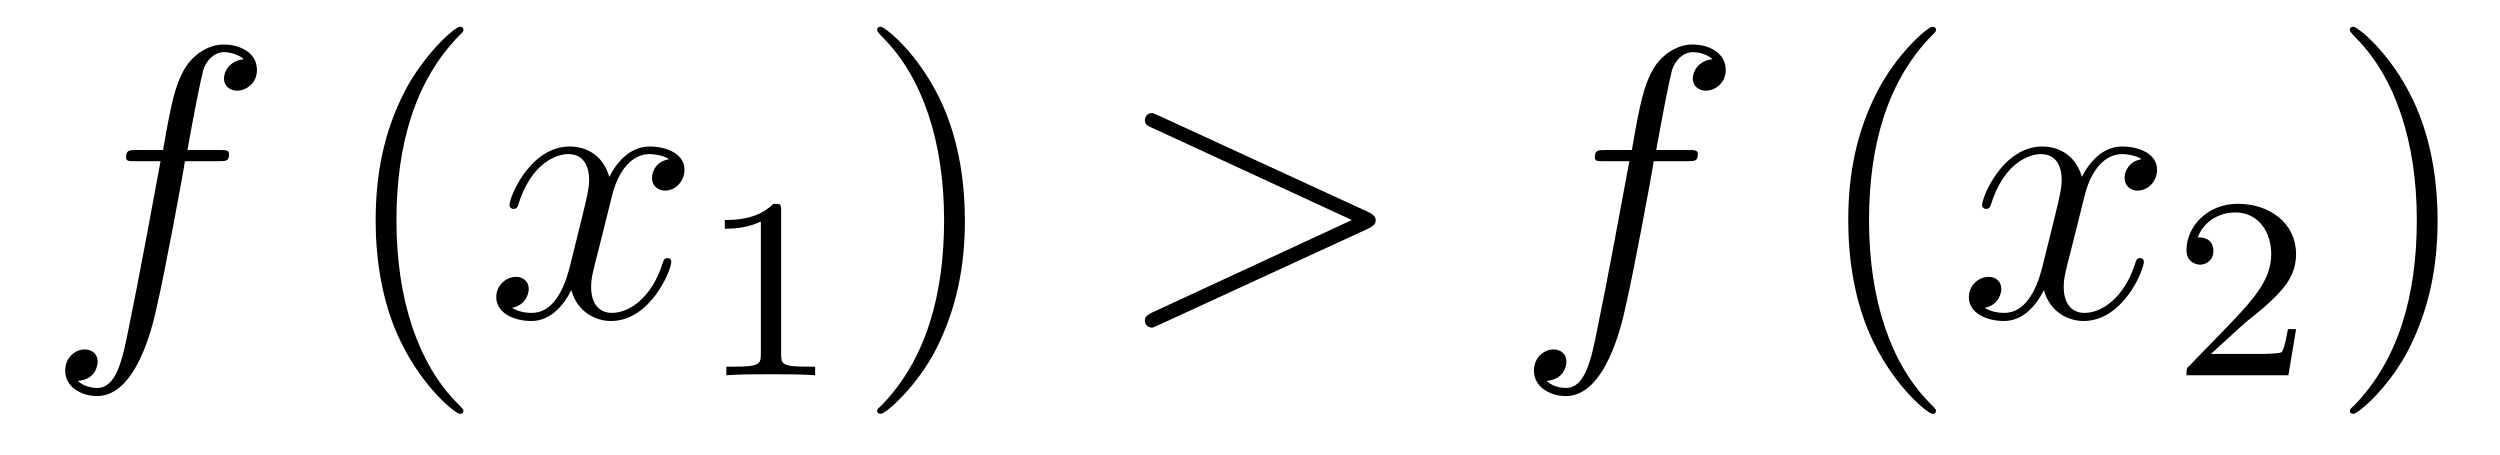 <?xml version='1.0'?>
<!-- This file was generated by dvisvgm 1.9.2 -->
<svg height='14pt' version='1.1' viewBox='0 -14 77 14' width='77pt' xmlns='http://www.w3.org/2000/svg' xmlns:xlink='http://www.w3.org/1999/xlink'>
<g id='page1'>
<g transform='matrix(1 0 0 1 -127 650)'>
<path d='M133.711 -659.035C133.961 -659.035 134.055 -659.035 134.055 -659.254C134.055 -659.379 133.961 -659.379 133.742 -659.379H132.773C132.992 -660.598 133.164 -661.457 133.258 -661.832C133.336 -662.113 133.586 -662.394 133.898 -662.394C134.148 -662.394 134.398 -662.285 134.508 -662.176C134.055 -662.129 133.898 -661.785 133.898 -661.582C133.898 -661.348 134.086 -661.207 134.305 -661.207C134.555 -661.207 134.914 -661.41 134.914 -661.848C134.914 -662.363 134.414 -662.629 133.883 -662.629C133.367 -662.629 132.867 -662.254 132.633 -661.785C132.414 -661.363 132.289 -660.941 132.023 -659.379H131.227C130.992 -659.379 130.883 -659.379 130.883 -659.16C130.883 -659.035 130.945 -659.035 131.195 -659.035H131.945C131.742 -657.926 131.242 -655.223 130.977 -653.957C130.773 -652.91 130.586 -652.051 129.992 -652.051C129.961 -652.051 129.617 -652.051 129.398 -652.269C130.008 -652.316 130.008 -652.848 130.008 -652.863C130.008 -653.098 129.836 -653.238 129.602 -653.238C129.367 -653.238 129.008 -653.035 129.008 -652.582C129.008 -652.066 129.523 -651.801 129.992 -651.801C131.211 -651.801 131.711 -653.988 131.836 -654.582C132.055 -655.504 132.648 -658.676 132.695 -659.035H133.711ZM134.156 -654.238' fill-rule='evenodd'/>
<path d='M141.273 -651.348C141.273 -651.379 141.273 -651.395 141.07 -651.598C139.883 -652.801 139.211 -654.77 139.211 -657.207C139.211 -659.52 139.773 -661.504 141.148 -662.91C141.273 -663.02 141.273 -663.051 141.273 -663.082C141.273 -663.16 141.211 -663.176 141.164 -663.176C141.008 -663.176 140.039 -662.316 139.445 -661.145C138.836 -659.941 138.57 -658.676 138.57 -657.207C138.57 -656.145 138.727 -654.723 139.352 -653.457C140.055 -652.02 141.039 -651.254 141.164 -651.254C141.211 -651.254 141.273 -651.27 141.273 -651.348ZM141.957 -654.238' fill-rule='evenodd'/>
<path d='M147.613 -659.098C147.223 -659.035 147.082 -658.738 147.082 -658.52C147.082 -658.238 147.316 -658.129 147.473 -658.129C147.832 -658.129 148.082 -658.441 148.082 -658.77C148.082 -659.27 147.519 -659.488 147.004 -659.488C146.285 -659.488 145.879 -658.785 145.77 -658.551C145.504 -659.441 144.754 -659.488 144.551 -659.488C143.332 -659.488 142.691 -657.941 142.691 -657.676C142.691 -657.629 142.738 -657.566 142.816 -657.566C142.91 -657.566 142.941 -657.629 142.957 -657.676C143.363 -659.004 144.16 -659.254 144.504 -659.254C145.051 -659.254 145.145 -658.754 145.145 -658.473C145.145 -658.207 145.082 -657.941 144.941 -657.363L144.535 -655.723C144.348 -655.02 144.004 -654.363 143.379 -654.363C143.316 -654.363 143.019 -654.363 142.77 -654.519C143.191 -654.598 143.285 -654.957 143.285 -655.098C143.285 -655.332 143.113 -655.473 142.895 -655.473C142.598 -655.473 142.285 -655.223 142.285 -654.848C142.285 -654.348 142.848 -654.113 143.363 -654.113C143.941 -654.113 144.348 -654.566 144.598 -655.066C144.785 -654.363 145.379 -654.113 145.816 -654.113C147.035 -654.113 147.676 -655.676 147.676 -655.941C147.676 -656.004 147.629 -656.051 147.566 -656.051C147.457 -656.051 147.441 -655.988 147.41 -655.895C147.082 -654.848 146.394 -654.363 145.848 -654.363C145.441 -654.363 145.207 -654.66 145.207 -655.16C145.207 -655.426 145.254 -655.613 145.457 -656.394L145.863 -658.02C146.051 -658.738 146.457 -659.254 147.004 -659.254C147.02 -659.254 147.363 -659.254 147.613 -659.098ZM148.555 -654.238' fill-rule='evenodd'/>
<path d='M151.059 -657.504C151.059 -657.723 151.043 -657.723 150.824 -657.723C150.496 -657.41 150.074 -657.223 149.324 -657.223V-656.957C149.543 -656.957 149.965 -656.957 150.434 -657.176V-653.098C150.434 -652.801 150.402 -652.707 149.652 -652.707H149.371V-652.441C149.699 -652.473 150.371 -652.473 150.73 -652.473S151.777 -652.473 152.106 -652.441V-652.707H151.84C151.074 -652.707 151.059 -652.801 151.059 -653.098V-657.504ZM152.758 -652.441' fill-rule='evenodd'/>
<path d='M156.719 -657.207C156.719 -658.113 156.609 -659.598 155.937 -660.973C155.234 -662.41 154.25 -663.176 154.125 -663.176C154.078 -663.176 154.016 -663.16 154.016 -663.082C154.016 -663.051 154.016 -663.02 154.219 -662.816C155.406 -661.613 156.078 -659.645 156.078 -657.223C156.078 -654.91 155.516 -652.91 154.141 -651.504C154.016 -651.395 154.016 -651.379 154.016 -651.348C154.016 -651.27 154.078 -651.254 154.125 -651.254C154.281 -651.254 155.25 -652.098 155.844 -653.27C156.453 -654.488 156.719 -655.77 156.719 -657.207ZM157.918 -654.238' fill-rule='evenodd'/>
<path d='M169.137 -656.957C169.356 -657.066 169.371 -657.129 169.371 -657.223C169.371 -657.285 169.34 -657.379 169.137 -657.473L162.684 -660.441C162.527 -660.504 162.512 -660.519 162.48 -660.519C162.34 -660.519 162.262 -660.395 162.262 -660.301C162.262 -660.16 162.355 -660.113 162.512 -660.051L168.637 -657.223L162.496 -654.379C162.262 -654.27 162.262 -654.191 162.262 -654.113C162.262 -654.02 162.34 -653.91 162.48 -653.91C162.512 -653.91 162.512 -653.91 162.684 -653.988L169.137 -656.957ZM170.394 -654.238' fill-rule='evenodd'/>
<path d='M178.949 -659.035C179.199 -659.035 179.293 -659.035 179.293 -659.254C179.293 -659.379 179.199 -659.379 178.98 -659.379H178.012C178.23 -660.598 178.402 -661.457 178.496 -661.832C178.574 -662.113 178.824 -662.394 179.137 -662.394C179.387 -662.394 179.637 -662.285 179.746 -662.176C179.293 -662.129 179.137 -661.785 179.137 -661.582C179.137 -661.348 179.324 -661.207 179.543 -661.207C179.793 -661.207 180.152 -661.41 180.152 -661.848C180.152 -662.363 179.652 -662.629 179.121 -662.629C178.605 -662.629 178.105 -662.254 177.871 -661.785C177.652 -661.363 177.527 -660.941 177.262 -659.379H176.465C176.23 -659.379 176.121 -659.379 176.121 -659.16C176.121 -659.035 176.184 -659.035 176.434 -659.035H177.184C176.98 -657.926 176.481 -655.223 176.215 -653.957C176.012 -652.91 175.824 -652.051 175.23 -652.051C175.199 -652.051 174.855 -652.051 174.637 -652.269C175.246 -652.316 175.246 -652.848 175.246 -652.863C175.246 -653.098 175.074 -653.238 174.84 -653.238S174.246 -653.035 174.246 -652.582C174.246 -652.066 174.762 -651.801 175.23 -651.801C176.449 -651.801 176.949 -653.988 177.074 -654.582C177.293 -655.504 177.887 -658.676 177.934 -659.035H178.949ZM179.394 -654.238' fill-rule='evenodd'/>
<path d='M186.629 -651.348C186.629 -651.379 186.629 -651.395 186.426 -651.598C185.238 -652.801 184.566 -654.77 184.566 -657.207C184.566 -659.52 185.129 -661.504 186.504 -662.91C186.629 -663.02 186.629 -663.051 186.629 -663.082C186.629 -663.16 186.566 -663.176 186.519 -663.176C186.363 -663.176 185.394 -662.316 184.801 -661.145C184.191 -659.941 183.926 -658.676 183.926 -657.207C183.926 -656.145 184.082 -654.723 184.707 -653.457C185.41 -652.02 186.395 -651.254 186.519 -651.254C186.566 -651.254 186.629 -651.27 186.629 -651.348ZM187.313 -654.238' fill-rule='evenodd'/>
<path d='M192.968 -659.098C192.578 -659.035 192.438 -658.738 192.438 -658.52C192.438 -658.238 192.672 -658.129 192.828 -658.129C193.188 -658.129 193.438 -658.441 193.438 -658.77C193.438 -659.27 192.875 -659.488 192.359 -659.488C191.641 -659.488 191.234 -658.785 191.125 -658.551C190.859 -659.441 190.109 -659.488 189.906 -659.488C188.688 -659.488 188.047 -657.941 188.047 -657.676C188.047 -657.629 188.094 -657.566 188.172 -657.566C188.266 -657.566 188.297 -657.629 188.313 -657.676C188.719 -659.004 189.516 -659.254 189.859 -659.254C190.406 -659.254 190.5 -658.754 190.5 -658.473C190.5 -658.207 190.437 -657.941 190.297 -657.363L189.891 -655.723C189.703 -655.02 189.359 -654.363 188.734 -654.363C188.672 -654.363 188.375 -654.363 188.125 -654.519C188.547 -654.598 188.641 -654.957 188.641 -655.098C188.641 -655.332 188.469 -655.473 188.25 -655.473C187.953 -655.473 187.641 -655.223 187.641 -654.848C187.641 -654.348 188.203 -654.113 188.719 -654.113C189.297 -654.113 189.703 -654.566 189.953 -655.066C190.141 -654.363 190.734 -654.113 191.172 -654.113C192.391 -654.113 193.031 -655.676 193.031 -655.941C193.031 -656.004 192.984 -656.051 192.922 -656.051C192.812 -656.051 192.797 -655.988 192.766 -655.895C192.438 -654.848 191.75 -654.363 191.203 -654.363C190.797 -654.363 190.563 -654.66 190.563 -655.16C190.563 -655.426 190.609 -655.613 190.812 -656.394L191.219 -658.02C191.406 -658.738 191.813 -659.254 192.359 -659.254C192.376 -659.254 192.719 -659.254 192.968 -659.098ZM193.91 -654.238' fill-rule='evenodd'/>
<path d='M196.157 -654.066C196.297 -654.176 196.625 -654.441 196.75 -654.551C197.25 -655.004 197.719 -655.441 197.719 -656.176C197.719 -657.113 196.922 -657.723 195.922 -657.723C194.969 -657.723 194.344 -657.004 194.344 -656.301C194.344 -655.91 194.657 -655.848 194.766 -655.848C194.938 -655.848 195.172 -655.973 195.172 -656.27C195.172 -656.691 194.782 -656.691 194.688 -656.691C194.922 -657.27 195.454 -657.457 195.844 -657.457C196.578 -657.457 196.954 -656.832 196.954 -656.176C196.954 -655.348 196.375 -654.738 195.438 -653.769L194.437 -652.738C194.344 -652.66 194.344 -652.644 194.344 -652.441H197.484L197.719 -653.863H197.468C197.437 -653.707 197.375 -653.301 197.281 -653.16C197.234 -653.098 196.625 -653.098 196.5 -653.098H195.094L196.157 -654.066ZM198.121 -652.441' fill-rule='evenodd'/>
<path d='M202.078 -657.207C202.078 -658.113 201.968 -659.598 201.296 -660.973C200.593 -662.41 199.609 -663.176 199.484 -663.176C199.438 -663.176 199.375 -663.16 199.375 -663.082C199.375 -663.051 199.375 -663.02 199.578 -662.816C200.766 -661.613 201.438 -659.645 201.438 -657.223C201.438 -654.91 200.875 -652.91 199.5 -651.504C199.375 -651.395 199.375 -651.379 199.375 -651.348C199.375 -651.27 199.438 -651.254 199.484 -651.254C199.64 -651.254 200.609 -652.098 201.203 -653.27C201.812 -654.488 202.078 -655.77 202.078 -657.207ZM203.278 -654.238' fill-rule='evenodd'/>
</g>
</g>
</svg>
